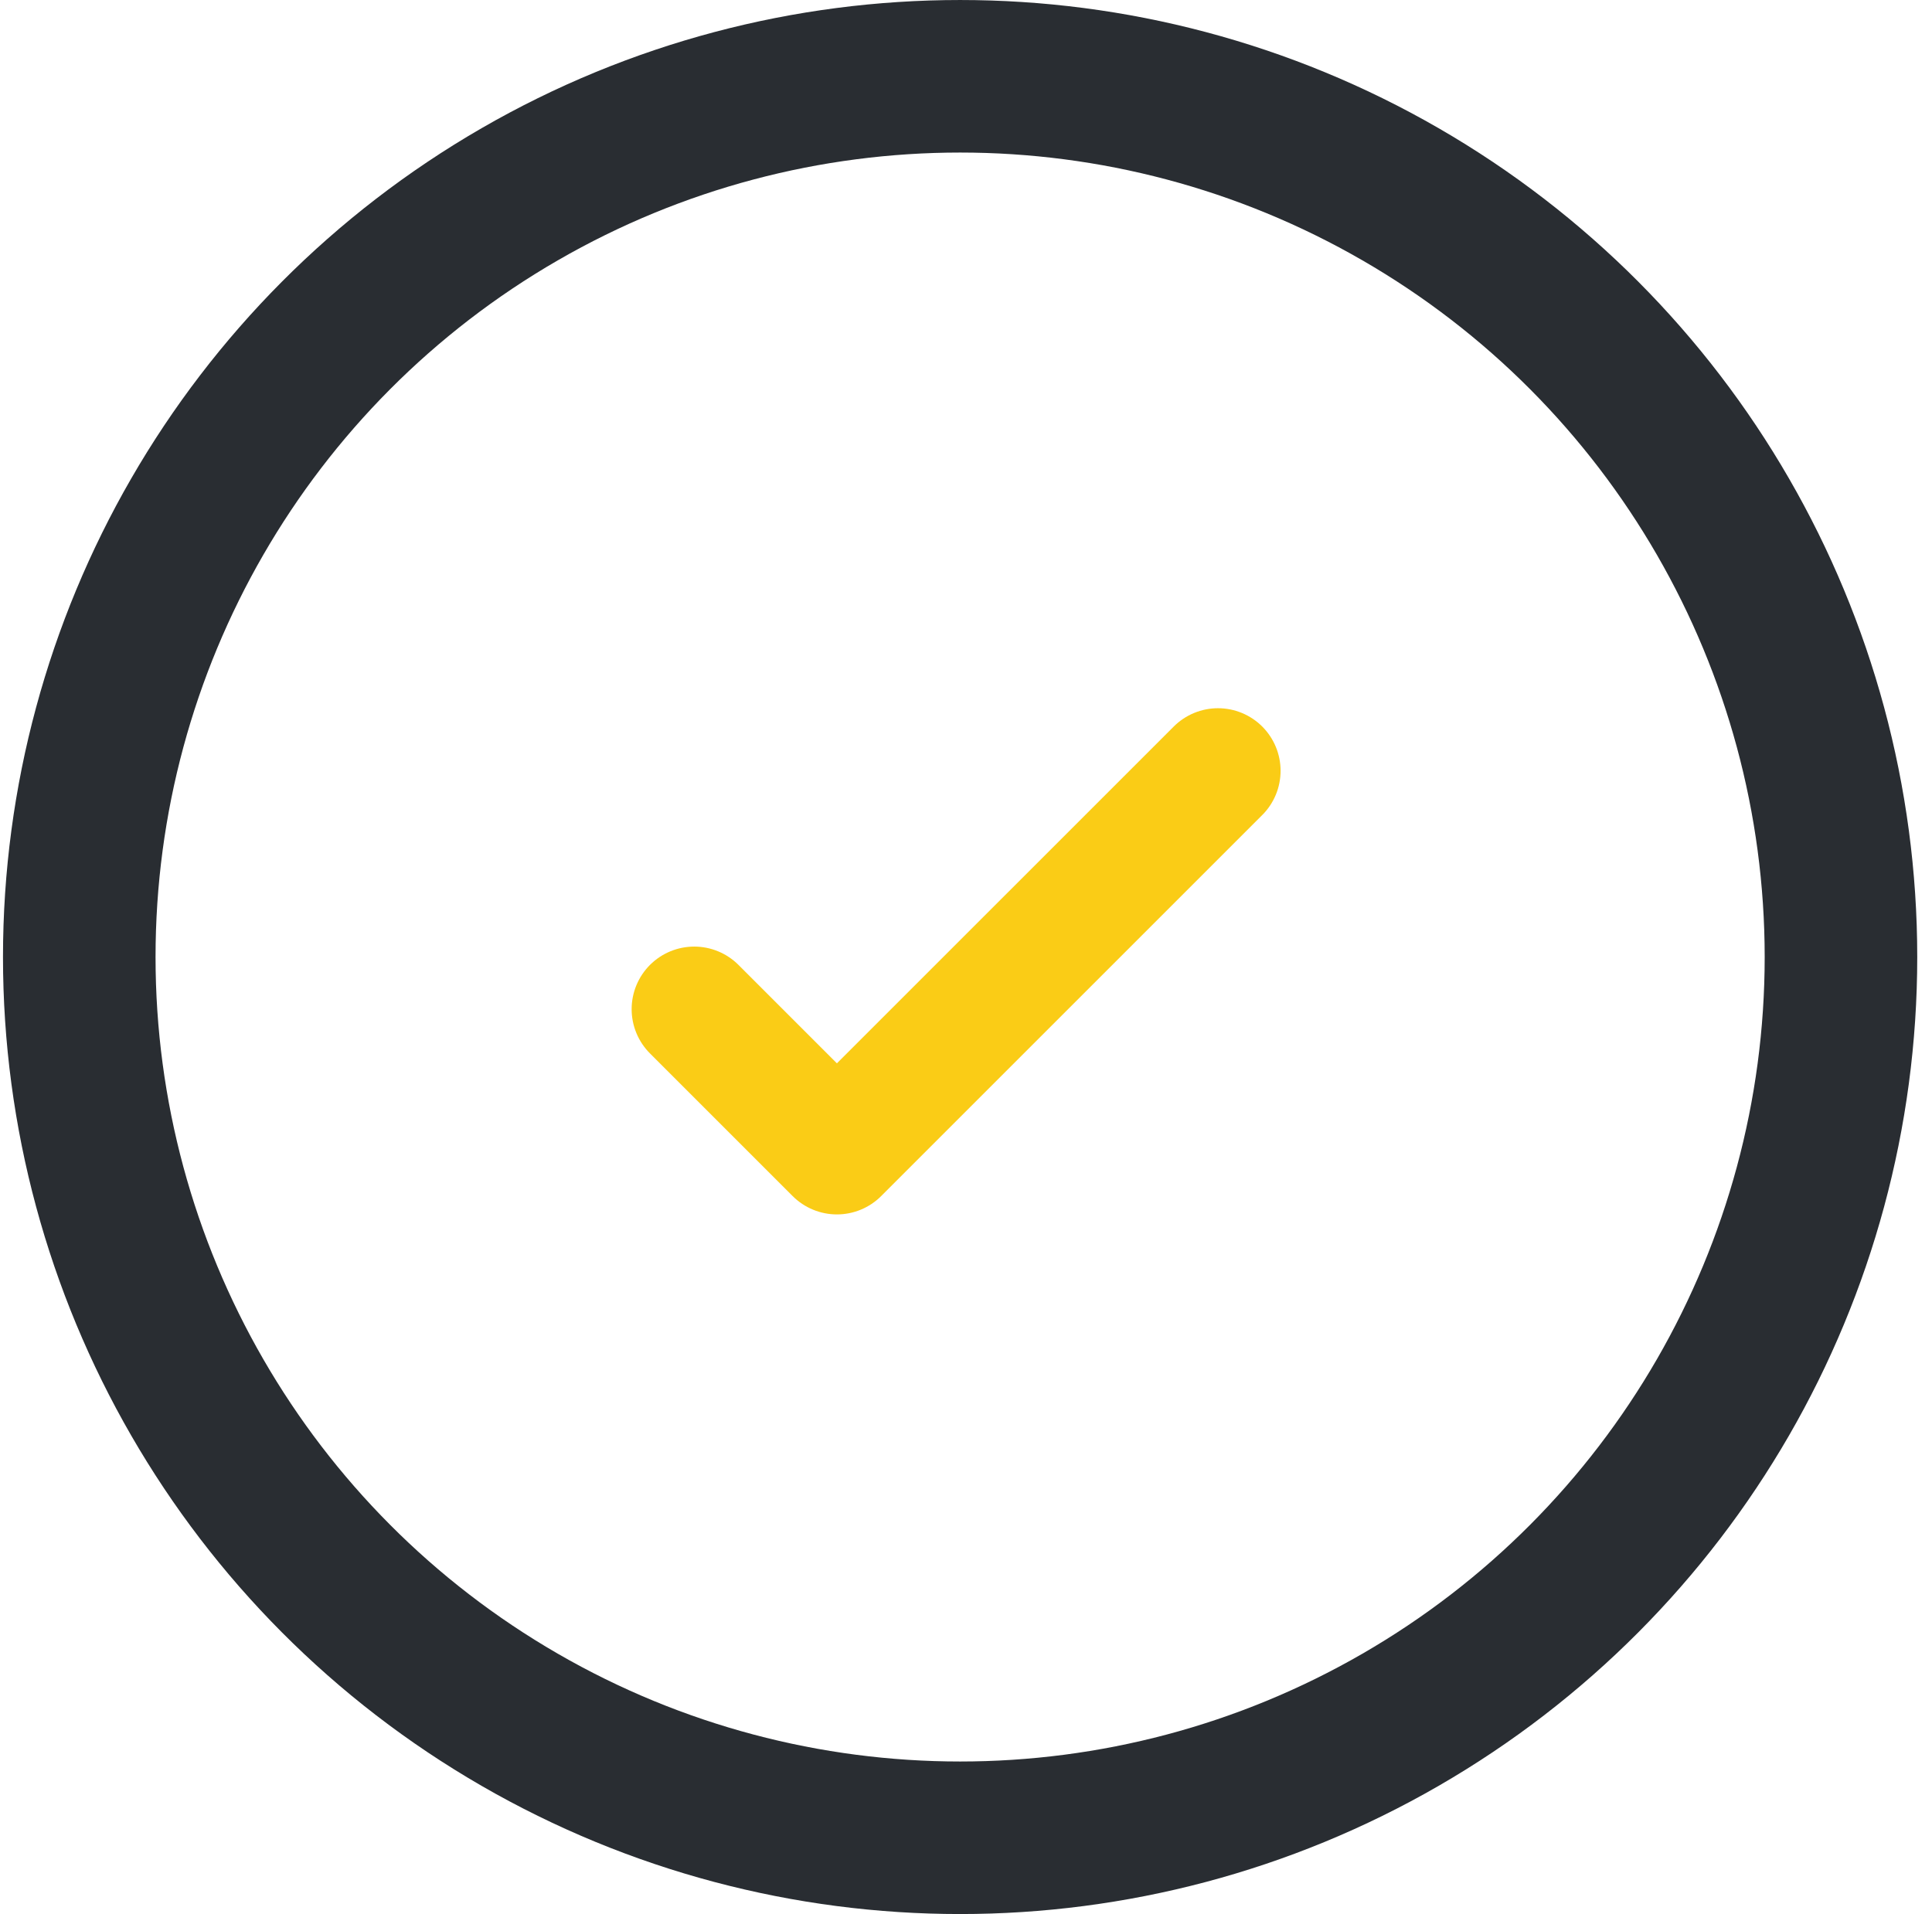 <svg width="109" height="108" viewBox="0 0 109 108" fill="none" xmlns="http://www.w3.org/2000/svg">
<circle cx="54.168" cy="54" r="49.696" stroke="#292D32" stroke-width="8.607"/>
<path d="M39.167 56.942L47.217 64.992L68.717 43.492" stroke="#FACC16" stroke-width="7.062" stroke-linecap="round" stroke-linejoin="round"/>
</svg>
